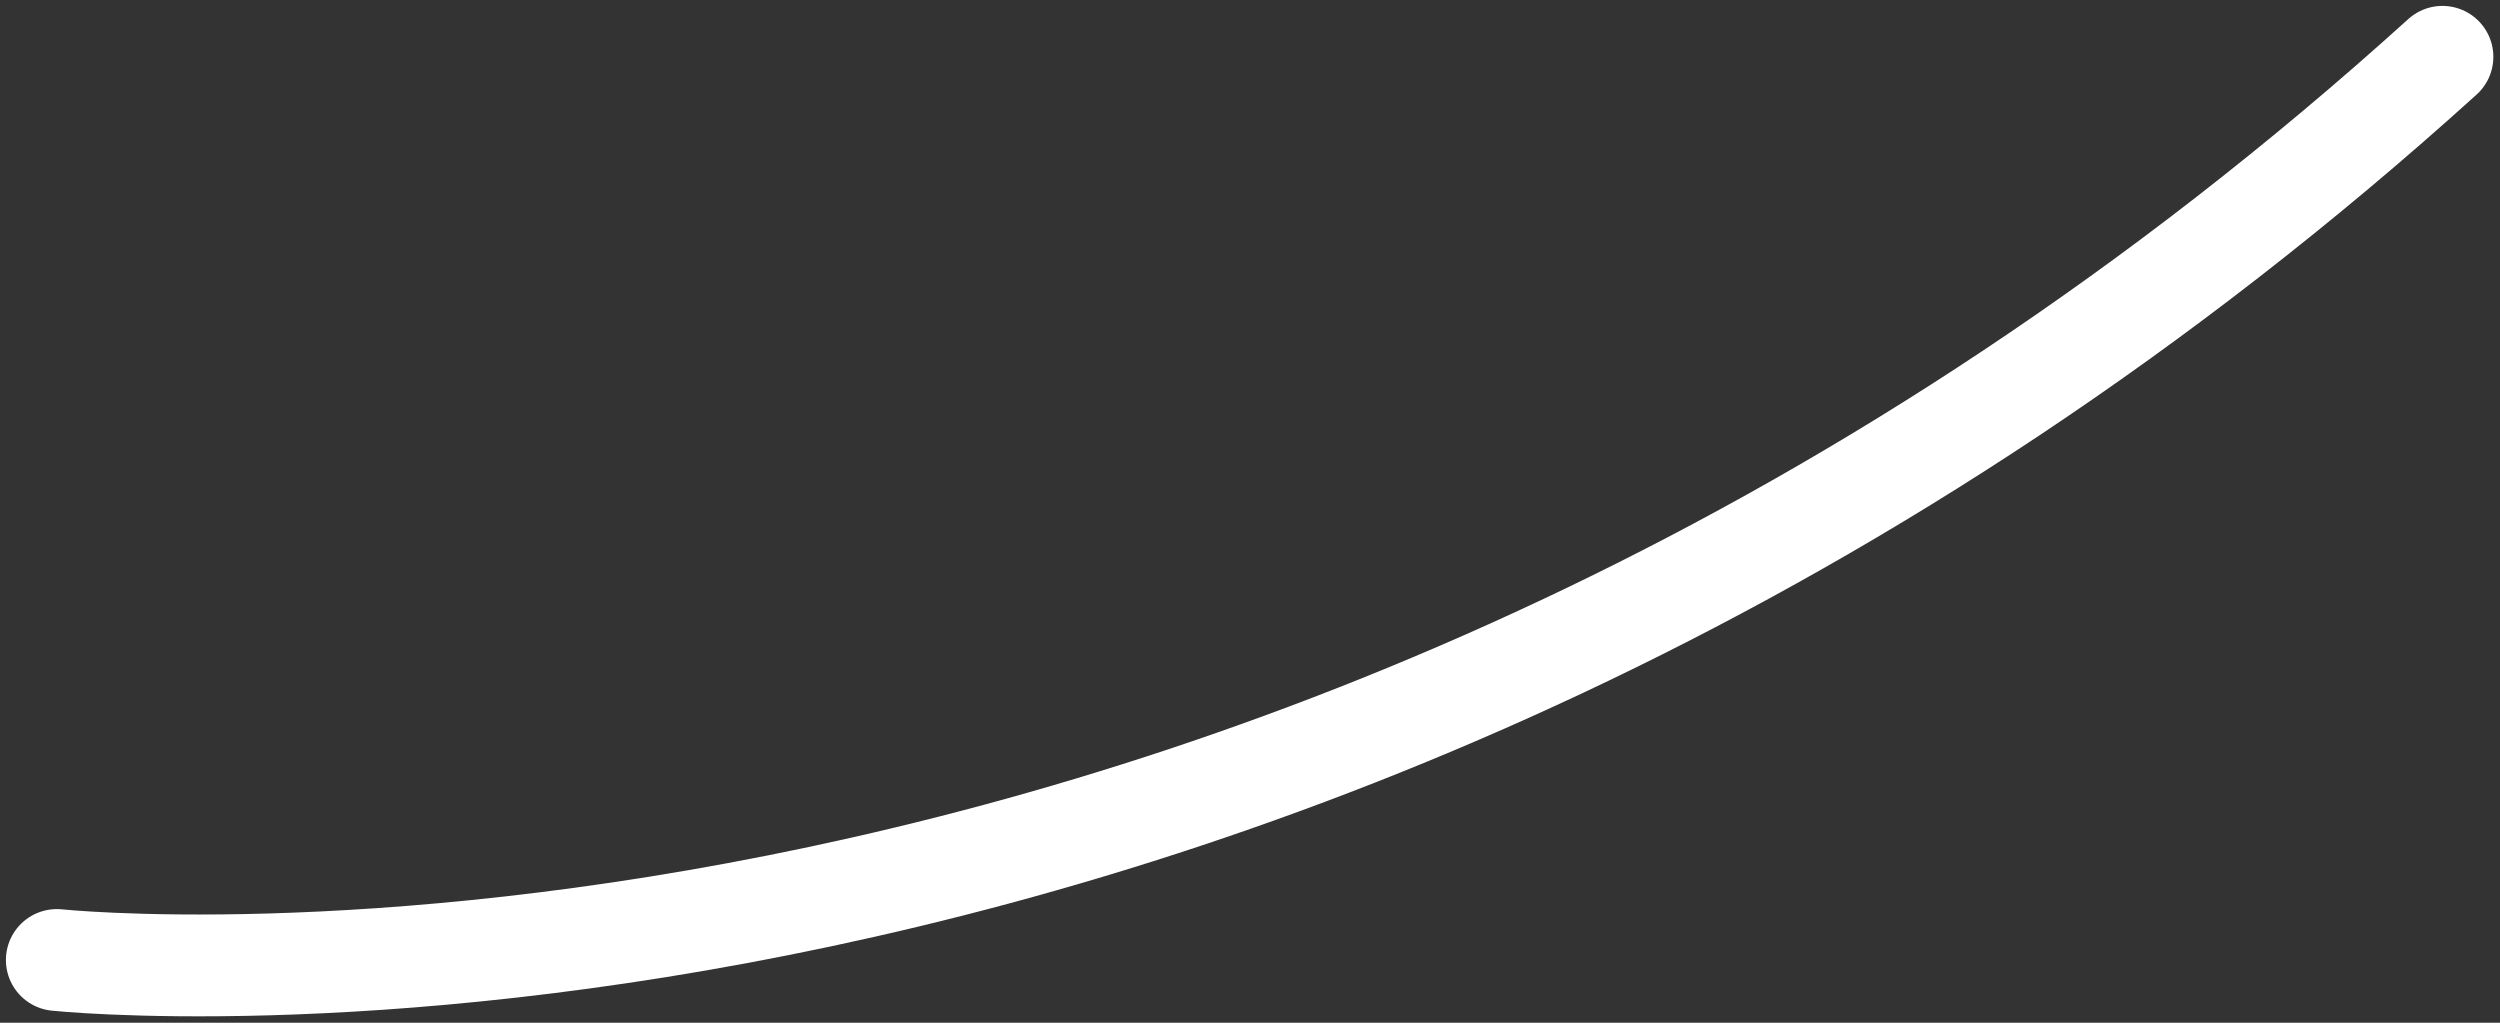 <?xml version="1.0" encoding="utf-8"?>
<svg xmlns="http://www.w3.org/2000/svg" fill="none" height="100%" overflow="visible" preserveAspectRatio="none" style="display: block;" viewBox="0 0 44 18" width="100%">
<rect x="0" y="0" width="44" height="18" fill="#333333" stroke="none"/>
<path d="M1 16.896C1 16.896 22.857 19.215 42.987 1" id="Vector" stroke="white" stroke-linecap="round" stroke-width="1.792"/>
</svg>